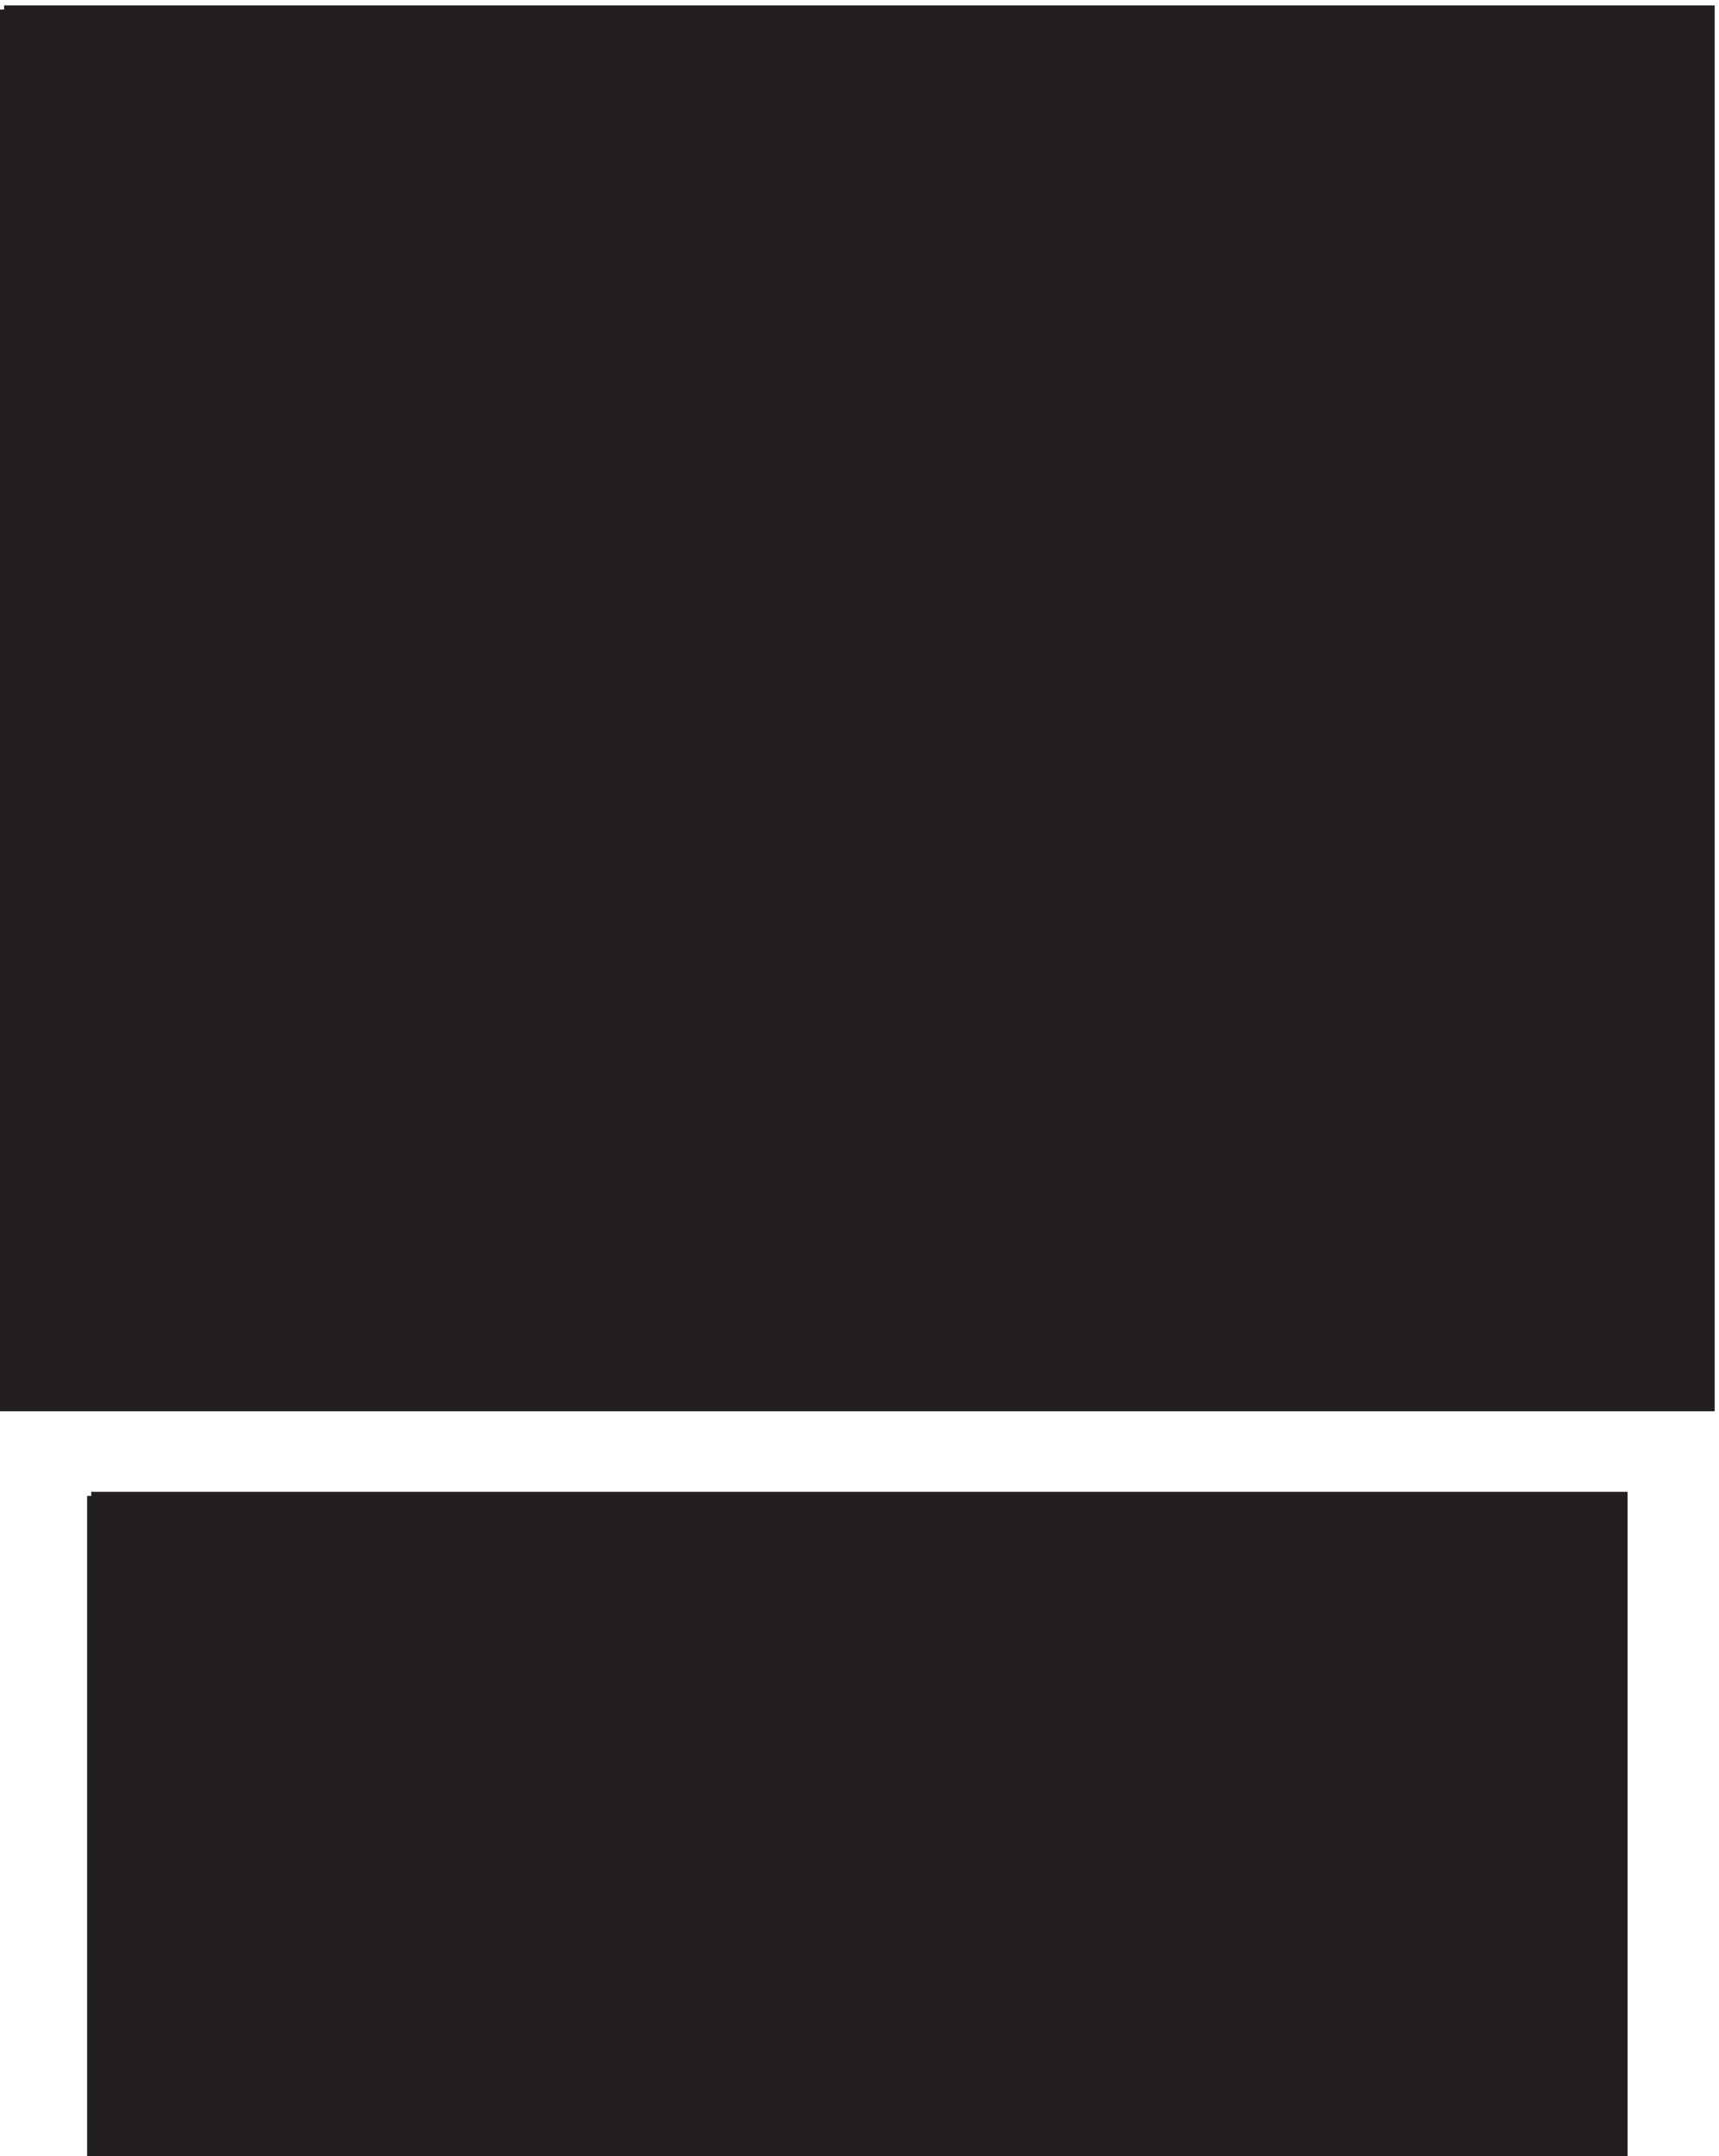 <svg xmlns="http://www.w3.org/2000/svg" xml:space="preserve" width="208.6" height="261.599"><path d="M3.332 1957.66v-1275H1560.33v1275H3.332" style="fill:#231f20;fill-opacity:1;fill-rule:evenodd;stroke:none" transform="matrix(.133 0 0 -.133 .056 261.521)"/><path d="M3.332 1957.66v-1275H1560.33v1275H3.332" style="fill:none;stroke:#231f20;stroke-width:7.5;stroke-linecap:butt;stroke-linejoin:miter;stroke-miterlimit:10;stroke-dasharray:none;stroke-opacity:1" transform="matrix(.133 0 0 -.133 .056 261.521)"/><path d="M301.832 861.16v279h959.998v-279H301.832" style="fill:#231f20;fill-opacity:1;fill-rule:evenodd;stroke:none" transform="matrix(.133 0 0 -.133 .056 261.521)"/><path d="M301.832 861.16v279h959.998v-279H301.832" style="fill:none;stroke:#231f20;stroke-width:7.5;stroke-linecap:butt;stroke-linejoin:miter;stroke-miterlimit:10;stroke-dasharray:none;stroke-opacity:1" transform="matrix(.133 0 0 -.133 .056 261.521)"/><path d="m1261.83 1140.16-121.5 637.5H423.332l-121.5-637.5h959.998" style="fill:#231f20;fill-opacity:1;fill-rule:evenodd;stroke:none" transform="matrix(.133 0 0 -.133 .056 261.521)"/><path d="m1261.83 1140.16-121.5 637.5H423.332l-121.5-637.5h959.998" style="fill:none;stroke:#231f20;stroke-width:7.5;stroke-linecap:butt;stroke-linejoin:miter;stroke-miterlimit:10;stroke-dasharray:none;stroke-opacity:1" transform="matrix(.133 0 0 -.133 .056 261.521)"/><path d="M82.832 601.664V3.164H1480.83v598.5H82.832" style="fill:#231f20;fill-opacity:1;fill-rule:evenodd;stroke:none" transform="matrix(.133 0 0 -.133 .056 261.521)"/><path d="M82.832 601.664V3.164H1480.83v598.5H82.832" style="fill:none;stroke:#231f20;stroke-width:7.5;stroke-linecap:butt;stroke-linejoin:miter;stroke-miterlimit:10;stroke-dasharray:none;stroke-opacity:1" transform="matrix(.133 0 0 -.133 .056 261.521)"/><path d="M375.332 361.664h-238.5v-279h238.5v279" style="fill:#231f20;fill-opacity:1;fill-rule:evenodd;stroke:none" transform="matrix(.133 0 0 -.133 .056 261.521)"/><path d="M375.332 361.664h-238.5v-279h238.5v279" style="fill:none;stroke:#231f20;stroke-width:7.5;stroke-linecap:butt;stroke-linejoin:miter;stroke-miterlimit:10;stroke-dasharray:none;stroke-opacity:1" transform="matrix(.133 0 0 -.133 .056 261.521)"/><path d="M396.332 361.664v-279h896.998v279H396.332" style="fill:#231f20;fill-opacity:1;fill-rule:evenodd;stroke:none" transform="matrix(.133 0 0 -.133 .056 261.521)"/><path d="M396.332 361.664v-279h896.998v279H396.332" style="fill:none;stroke:#231f20;stroke-width:7.5;stroke-linecap:butt;stroke-linejoin:miter;stroke-miterlimit:10;stroke-dasharray:none;stroke-opacity:1" transform="matrix(.133 0 0 -.133 .056 261.521)"/><path d="M1432.83 361.664h-120v-279h120v279" style="fill:#231f20;fill-opacity:1;fill-rule:evenodd;stroke:none" transform="matrix(.133 0 0 -.133 .056 261.521)"/><path d="M1432.83 361.664h-120v-279h120v279" style="fill:none;stroke:#231f20;stroke-width:7.5;stroke-linecap:butt;stroke-linejoin:miter;stroke-miterlimit:10;stroke-dasharray:none;stroke-opacity:1" transform="matrix(.133 0 0 -.133 .056 261.521)"/></svg>
